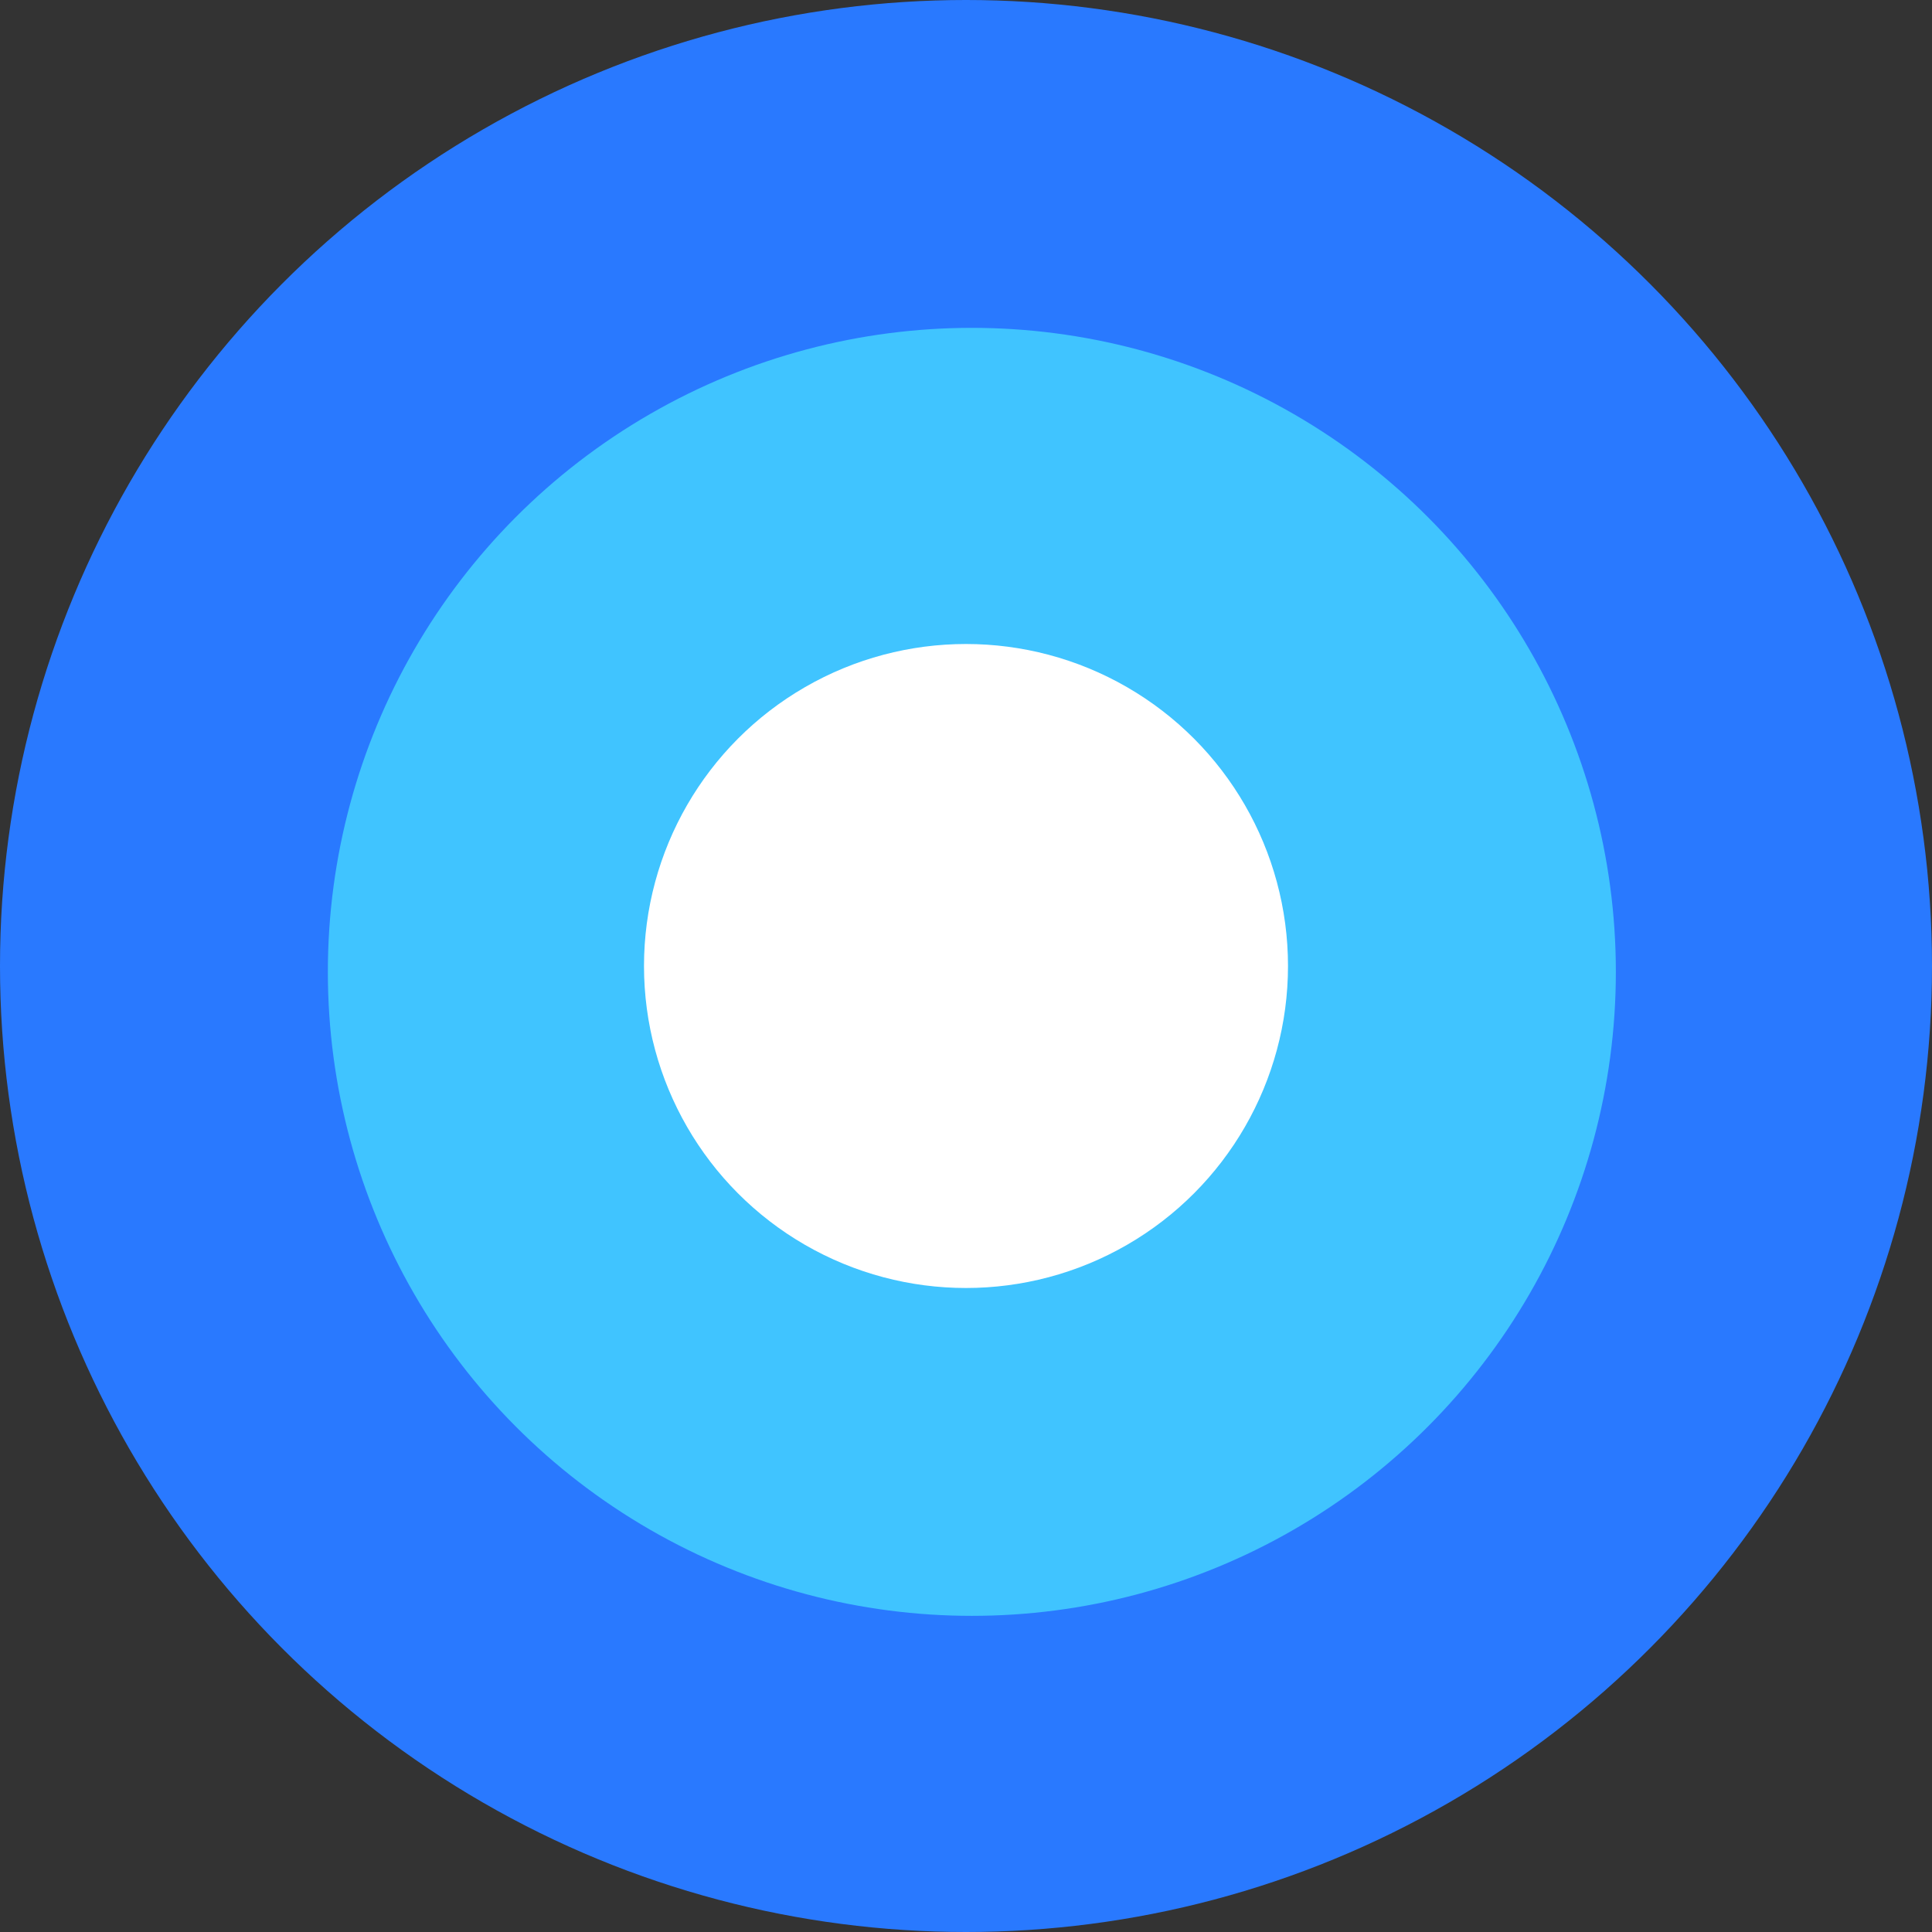 <?xml version="1.0" encoding="UTF-8"?>
<svg width="165px" height="165px" viewBox="0 0 165 165" version="1.1" xmlns="http://www.w3.org/2000/svg" xmlns:xlink="http://www.w3.org/1999/xlink">
    <rect x="0" y="0" width="165" height="165" fill="#333333" stroke="none"/>
    <!-- Generator: Sketch 47 (45396) - http://www.bohemiancoding.com/sketch -->
    <title>material icons logo</title>
    <desc>Created with Sketch.</desc>
    <defs></defs>
    <g id="Demo-Page" stroke="none" stroke-width="1" fill="none" fill-rule="evenodd">
        <g id="Desktop-HD" transform="translate(-502, -3768)">
            <g id="Icons" transform="translate(-2, 3384)">
                <g id="Card" transform="translate(427, 384)">
                    <g id="Material-Icons">
                        <g id="material-icons-logo" transform="translate(77, 0)">
                            <circle id="Oval" fill="#2979FF" fill-rule="nonzero" cx="82.5" cy="82.5" r="82.5"></circle>
                            <rect id="Rectangle-path" transform="translate(82.5, 82.5) rotate(180) translate(-82.5, -82.5) " x="0" y="0" width="165" height="165"></rect>
                            <circle id="Oval" fill="#40C4FF" fill-rule="nonzero" cx="83" cy="83" r="55"></circle>
                            <circle id="Oval" fill="#FFFFFF" fill-rule="nonzero" cx="82.5" cy="82.5" r="27.5"></circle>
                        </g>
                    </g>
                </g>
            </g>
        </g>
    </g>
</svg>